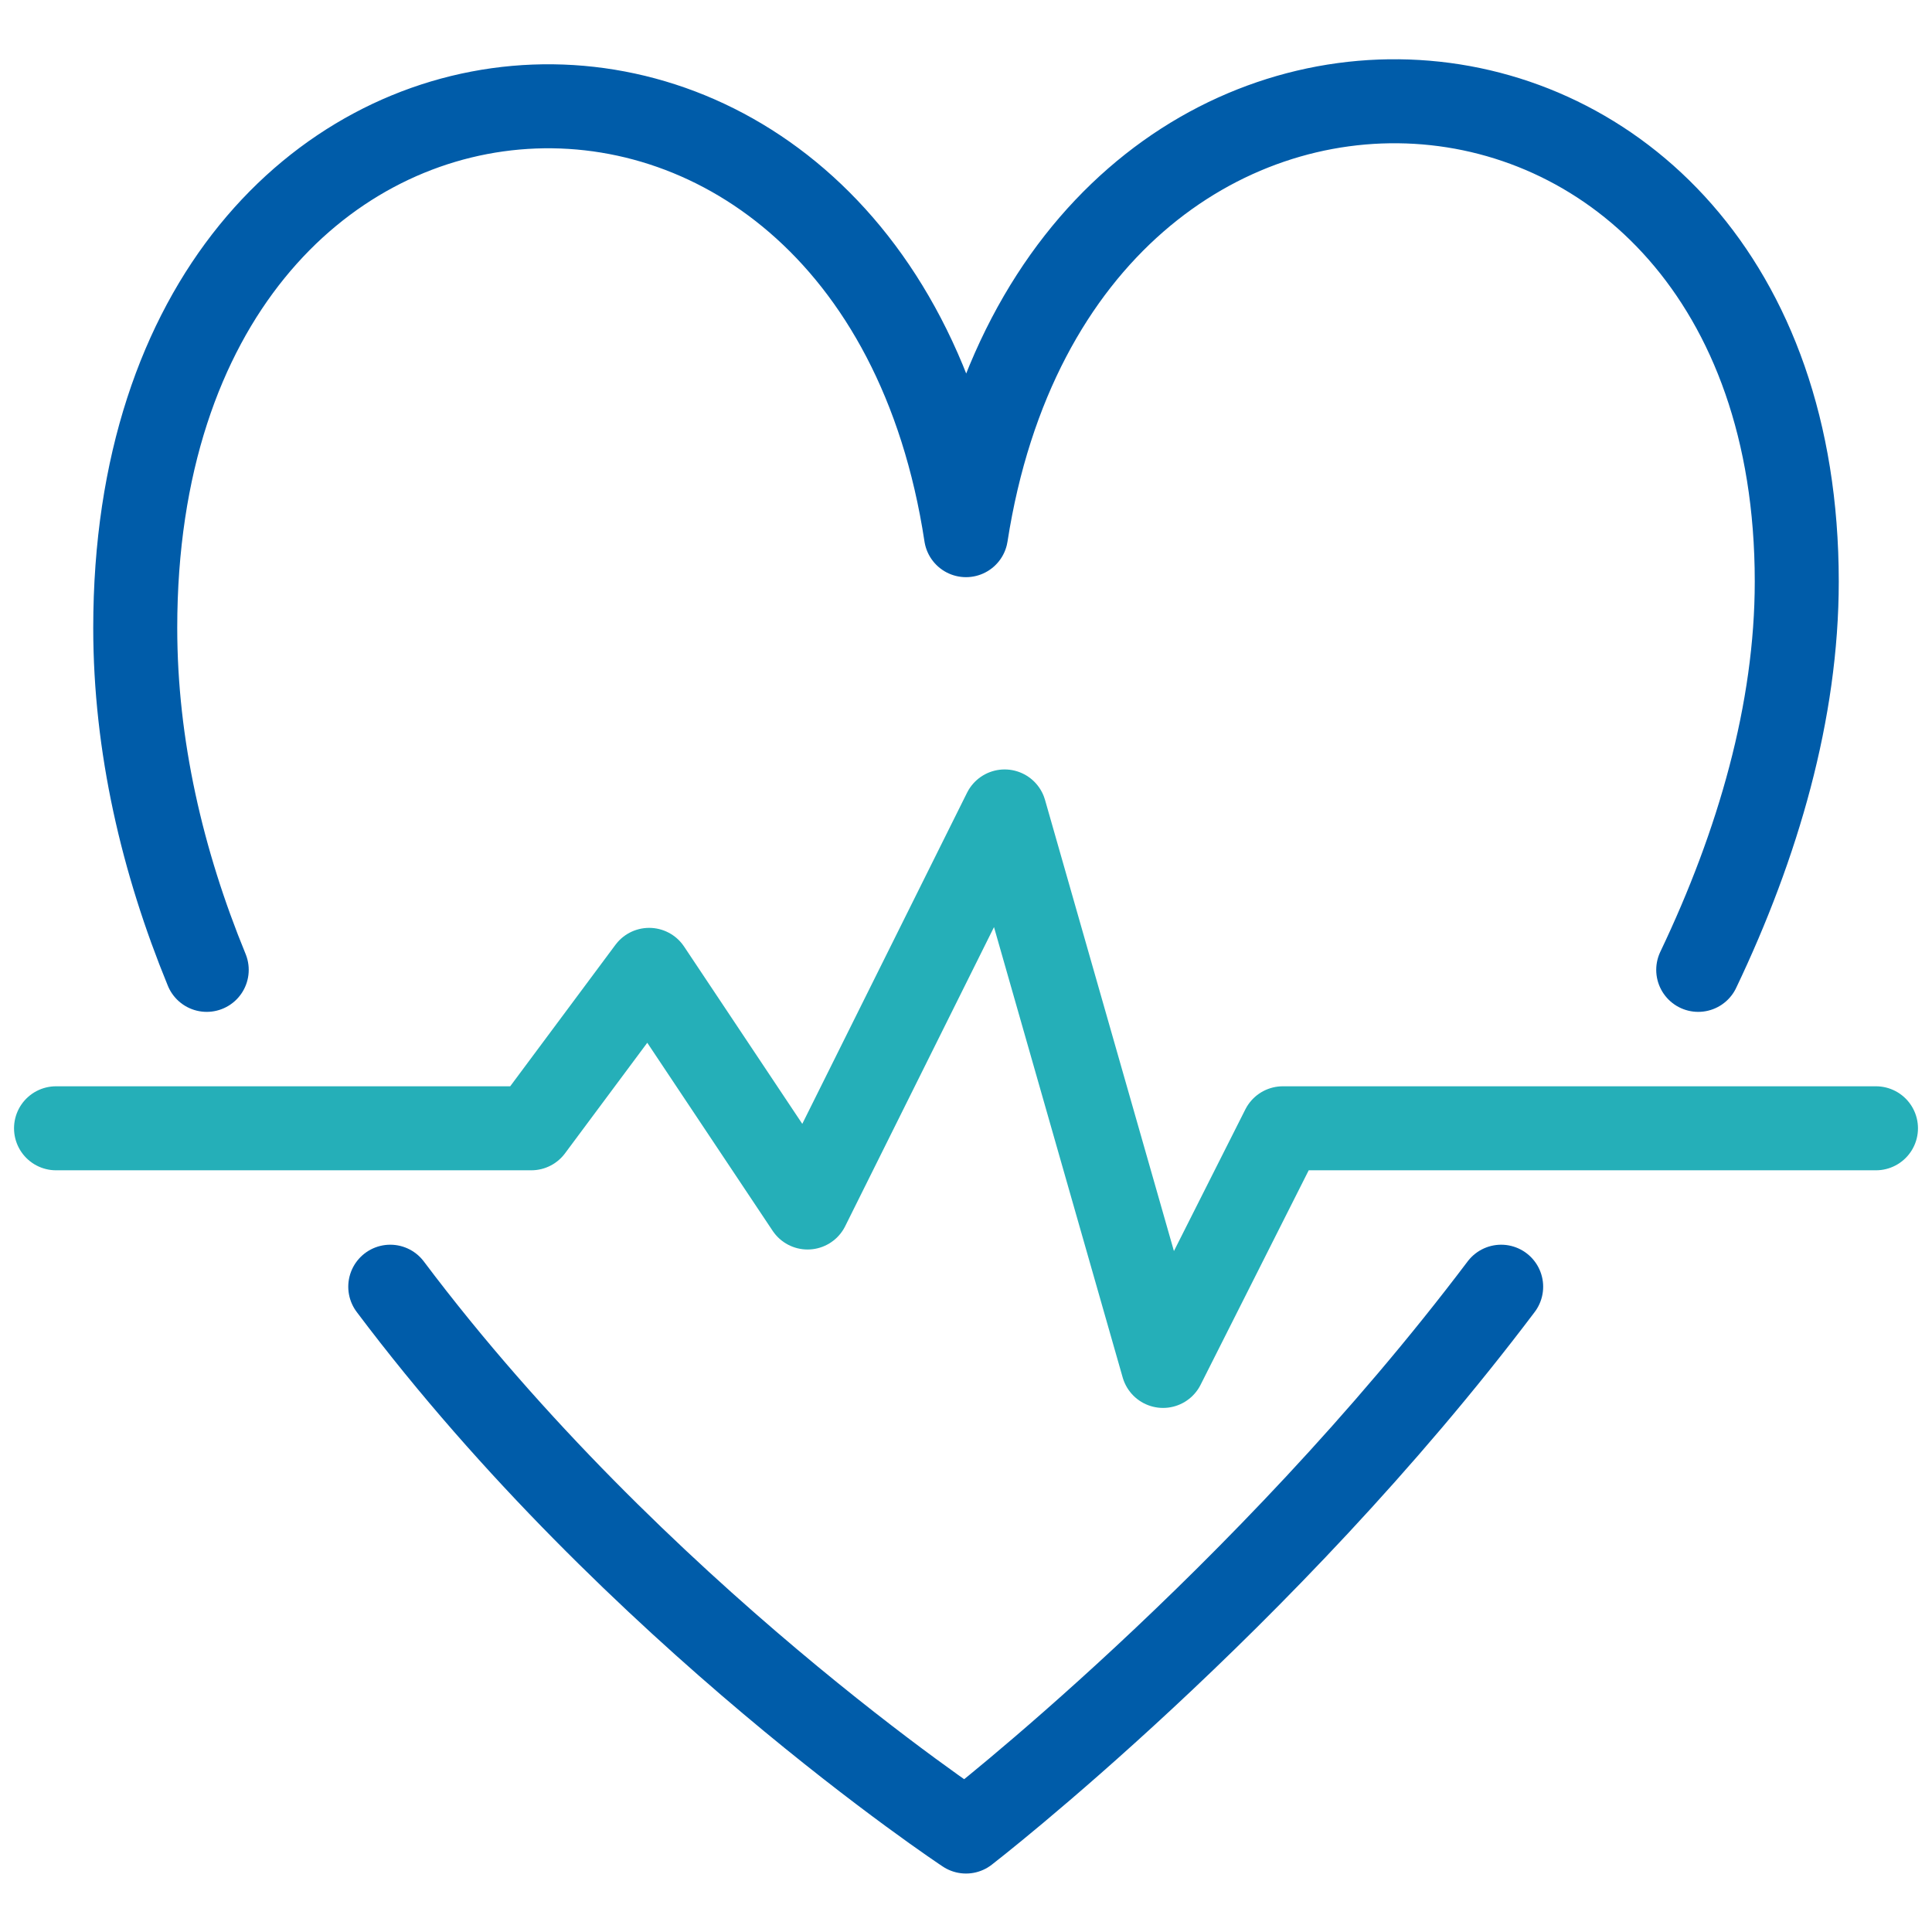 <svg width="46" height="46" viewBox="0 0 46 46" fill="none" xmlns="http://www.w3.org/2000/svg">
<path d="M1.334 26.864H12.65L15.456 23.092L19.228 28.75L23.92 19.32L27.692 32.522L30.544 26.864H44.666" stroke="#25AFB8" stroke-width="2" stroke-miterlimit="10" stroke-linecap="round" stroke-linejoin="round"/>
<path d="M40.434 23.092C41.86 20.102 42.78 16.928 42.78 13.846C42.78 -0.644 25.254 -1.748 23 12.742C20.792 -1.748 3.22 -0.644 3.22 14.95C3.22 17.756 3.864 20.516 4.922 23.092" stroke="#005CA9" stroke-width="2" stroke-miterlimit="10" stroke-linecap="round" stroke-linejoin="round"/>
<path d="M9.292 30.636C15.134 38.41 23 43.608 23 43.608C23 43.608 30.084 38.134 35.742 30.636" stroke="#005CA9" stroke-width="2" stroke-miterlimit="10" stroke-linecap="round" stroke-linejoin="round"/>
</svg>
